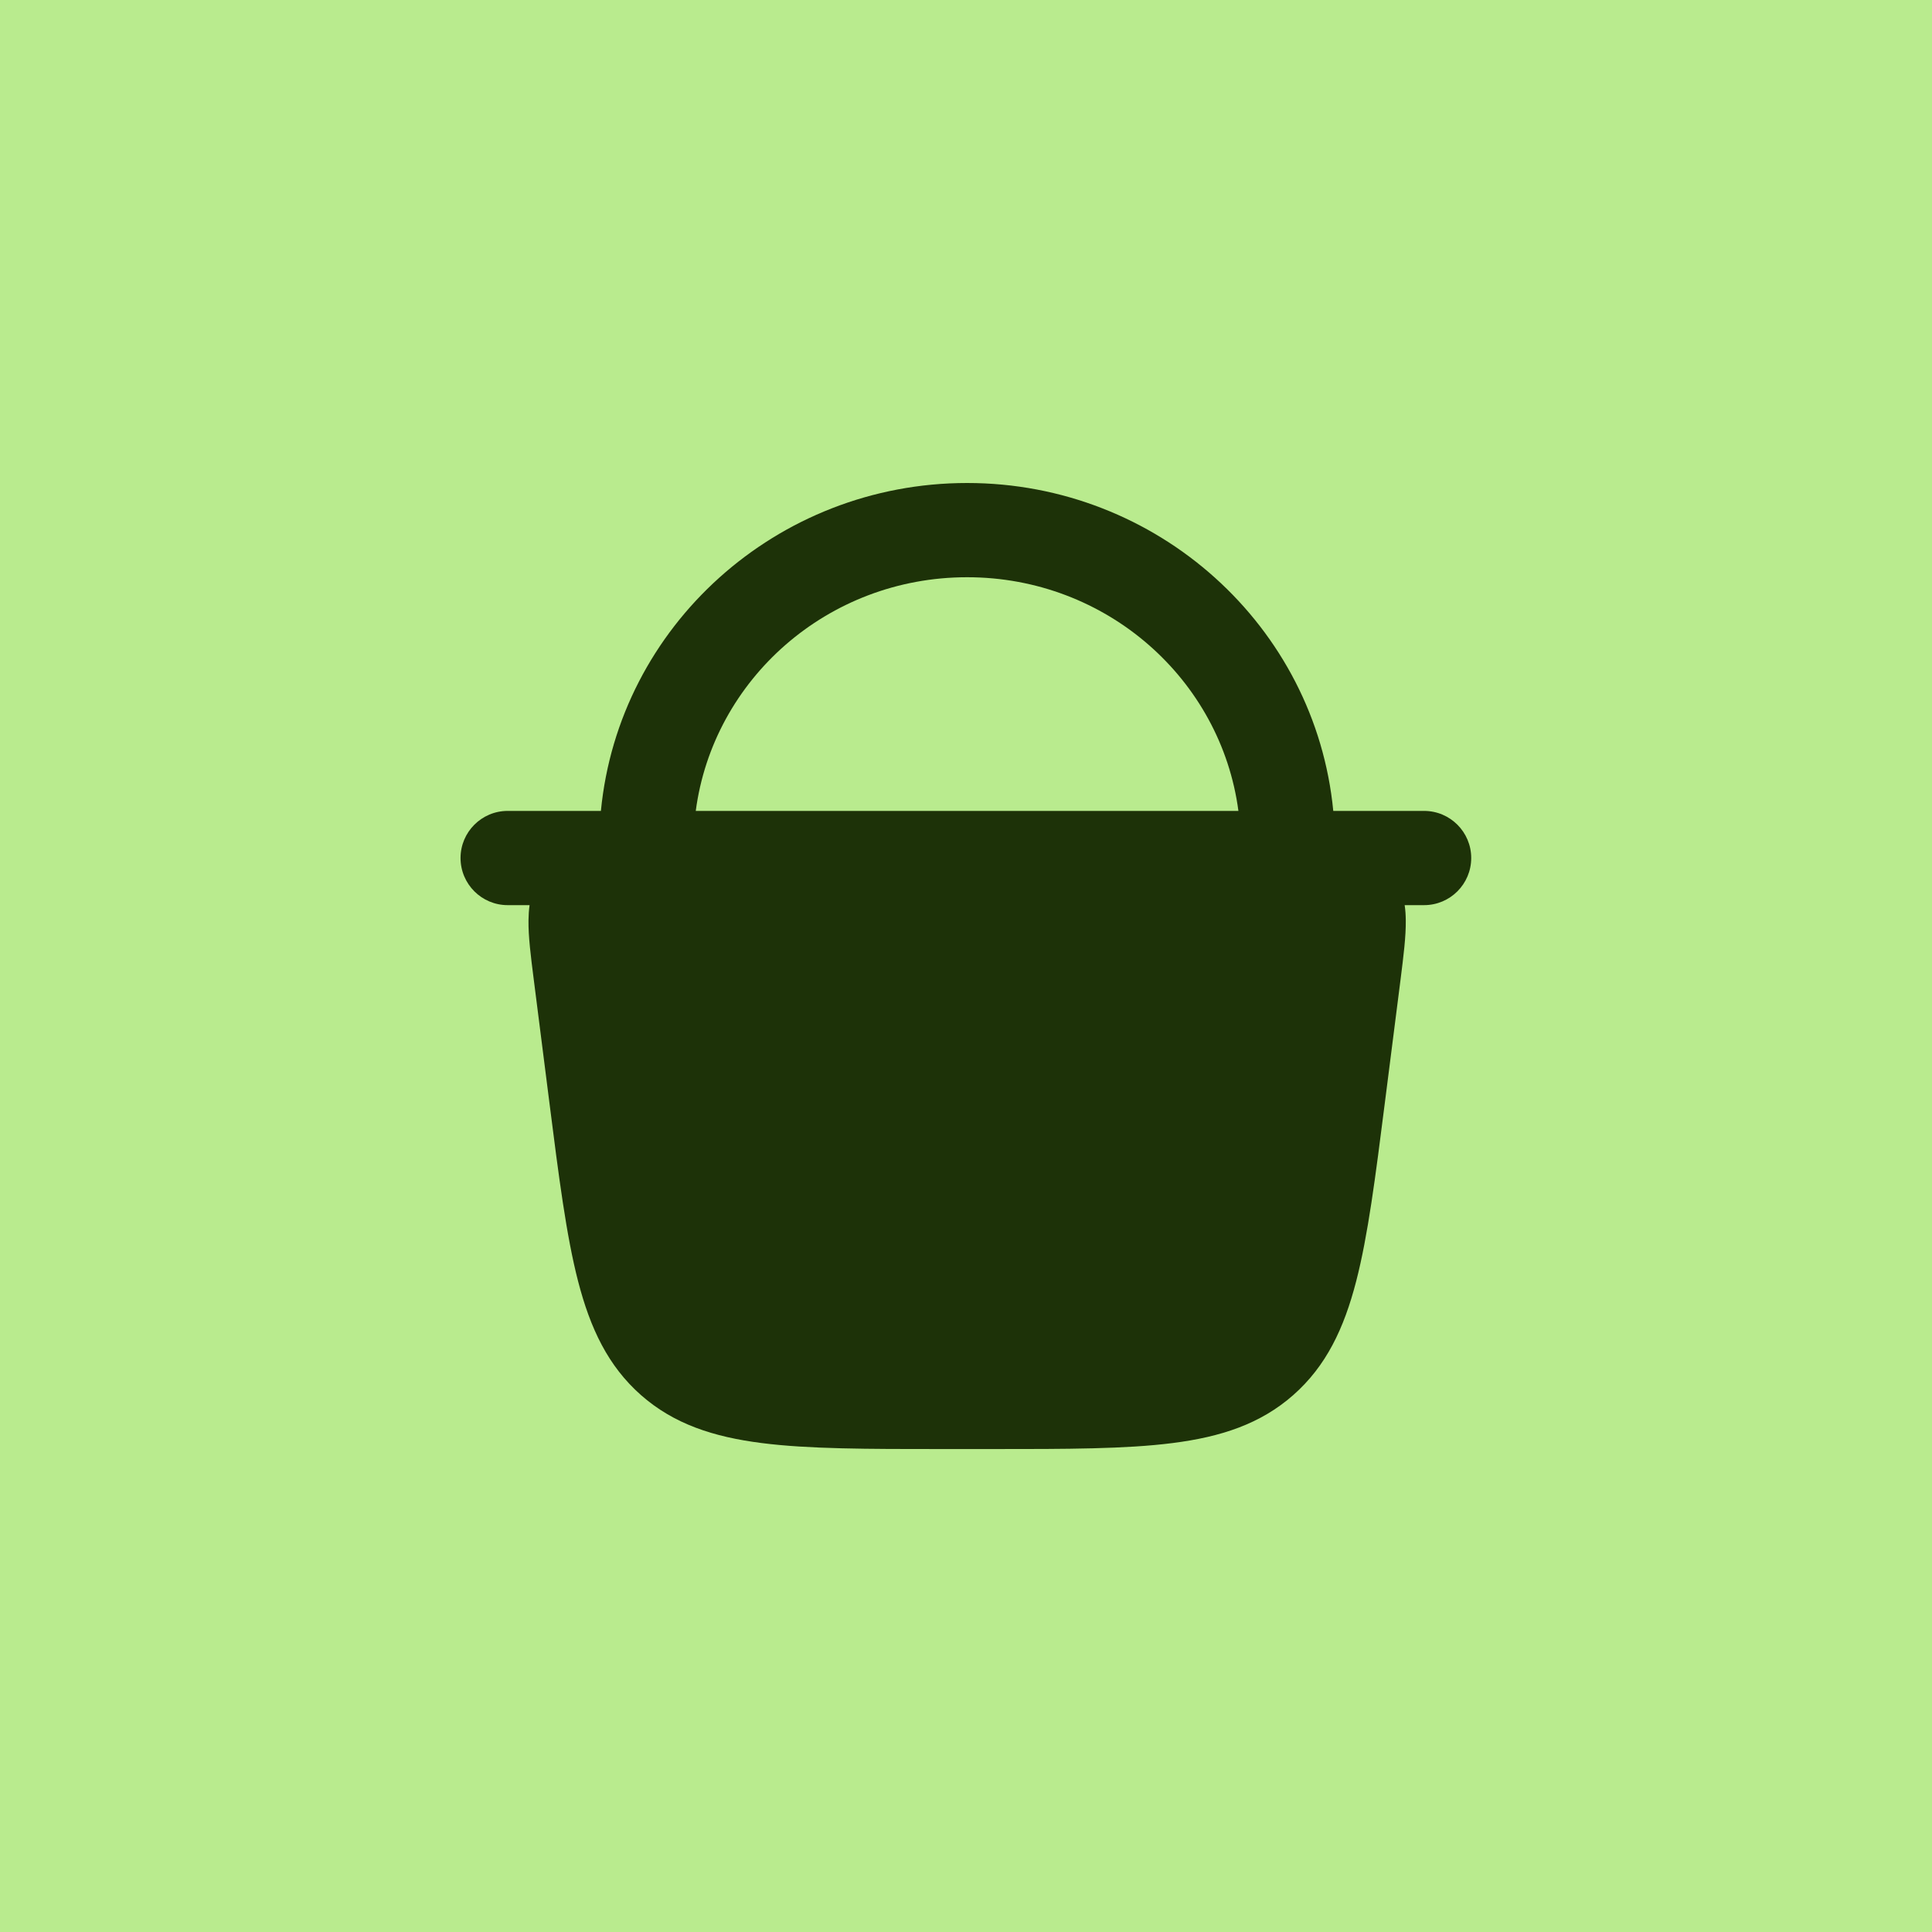 <svg width="40" height="40" viewBox="0 0 40 40" fill="none" xmlns="http://www.w3.org/2000/svg">
  <rect width="40" height="40" fill="#B9EB8E" />
  <path fillRule="evenodd" clipRule="evenodd"
    d="M12.441 16.789H10.511C9.972 16.789 9.535 17.226 9.535 17.764C9.535 18.303 9.972 18.74 10.511 18.74H10.964C10.95 18.845 10.943 18.949 10.942 19.051C10.937 19.388 10.99 19.801 11.048 20.257L11.376 22.839C11.57 24.367 11.724 25.581 11.969 26.528C12.221 27.503 12.589 28.282 13.27 28.883C13.951 29.483 14.771 29.75 15.771 29.877C16.74 30.001 17.964 30.001 19.505 30.001H20.542C22.083 30.001 23.307 30.001 24.276 29.877C25.276 29.75 26.095 29.483 26.776 28.883C27.458 28.282 27.826 27.503 28.078 26.528C28.323 25.581 28.477 24.367 28.671 22.839L29 20.256C29.057 19.8 29.11 19.388 29.105 19.051C29.104 18.949 29.098 18.845 29.082 18.74H29.484C30.023 18.74 30.46 18.303 30.46 17.764C30.46 17.226 30.023 16.789 29.484 16.789H27.604C27.235 12.968 23.969 10 20.023 10C16.076 10 12.81 12.968 12.441 16.789ZM25.64 16.789H14.405C14.764 14.07 17.13 11.951 20.023 11.951C22.915 11.951 25.28 14.07 25.64 16.789Z"
    fill="#1D3208" />
</svg>